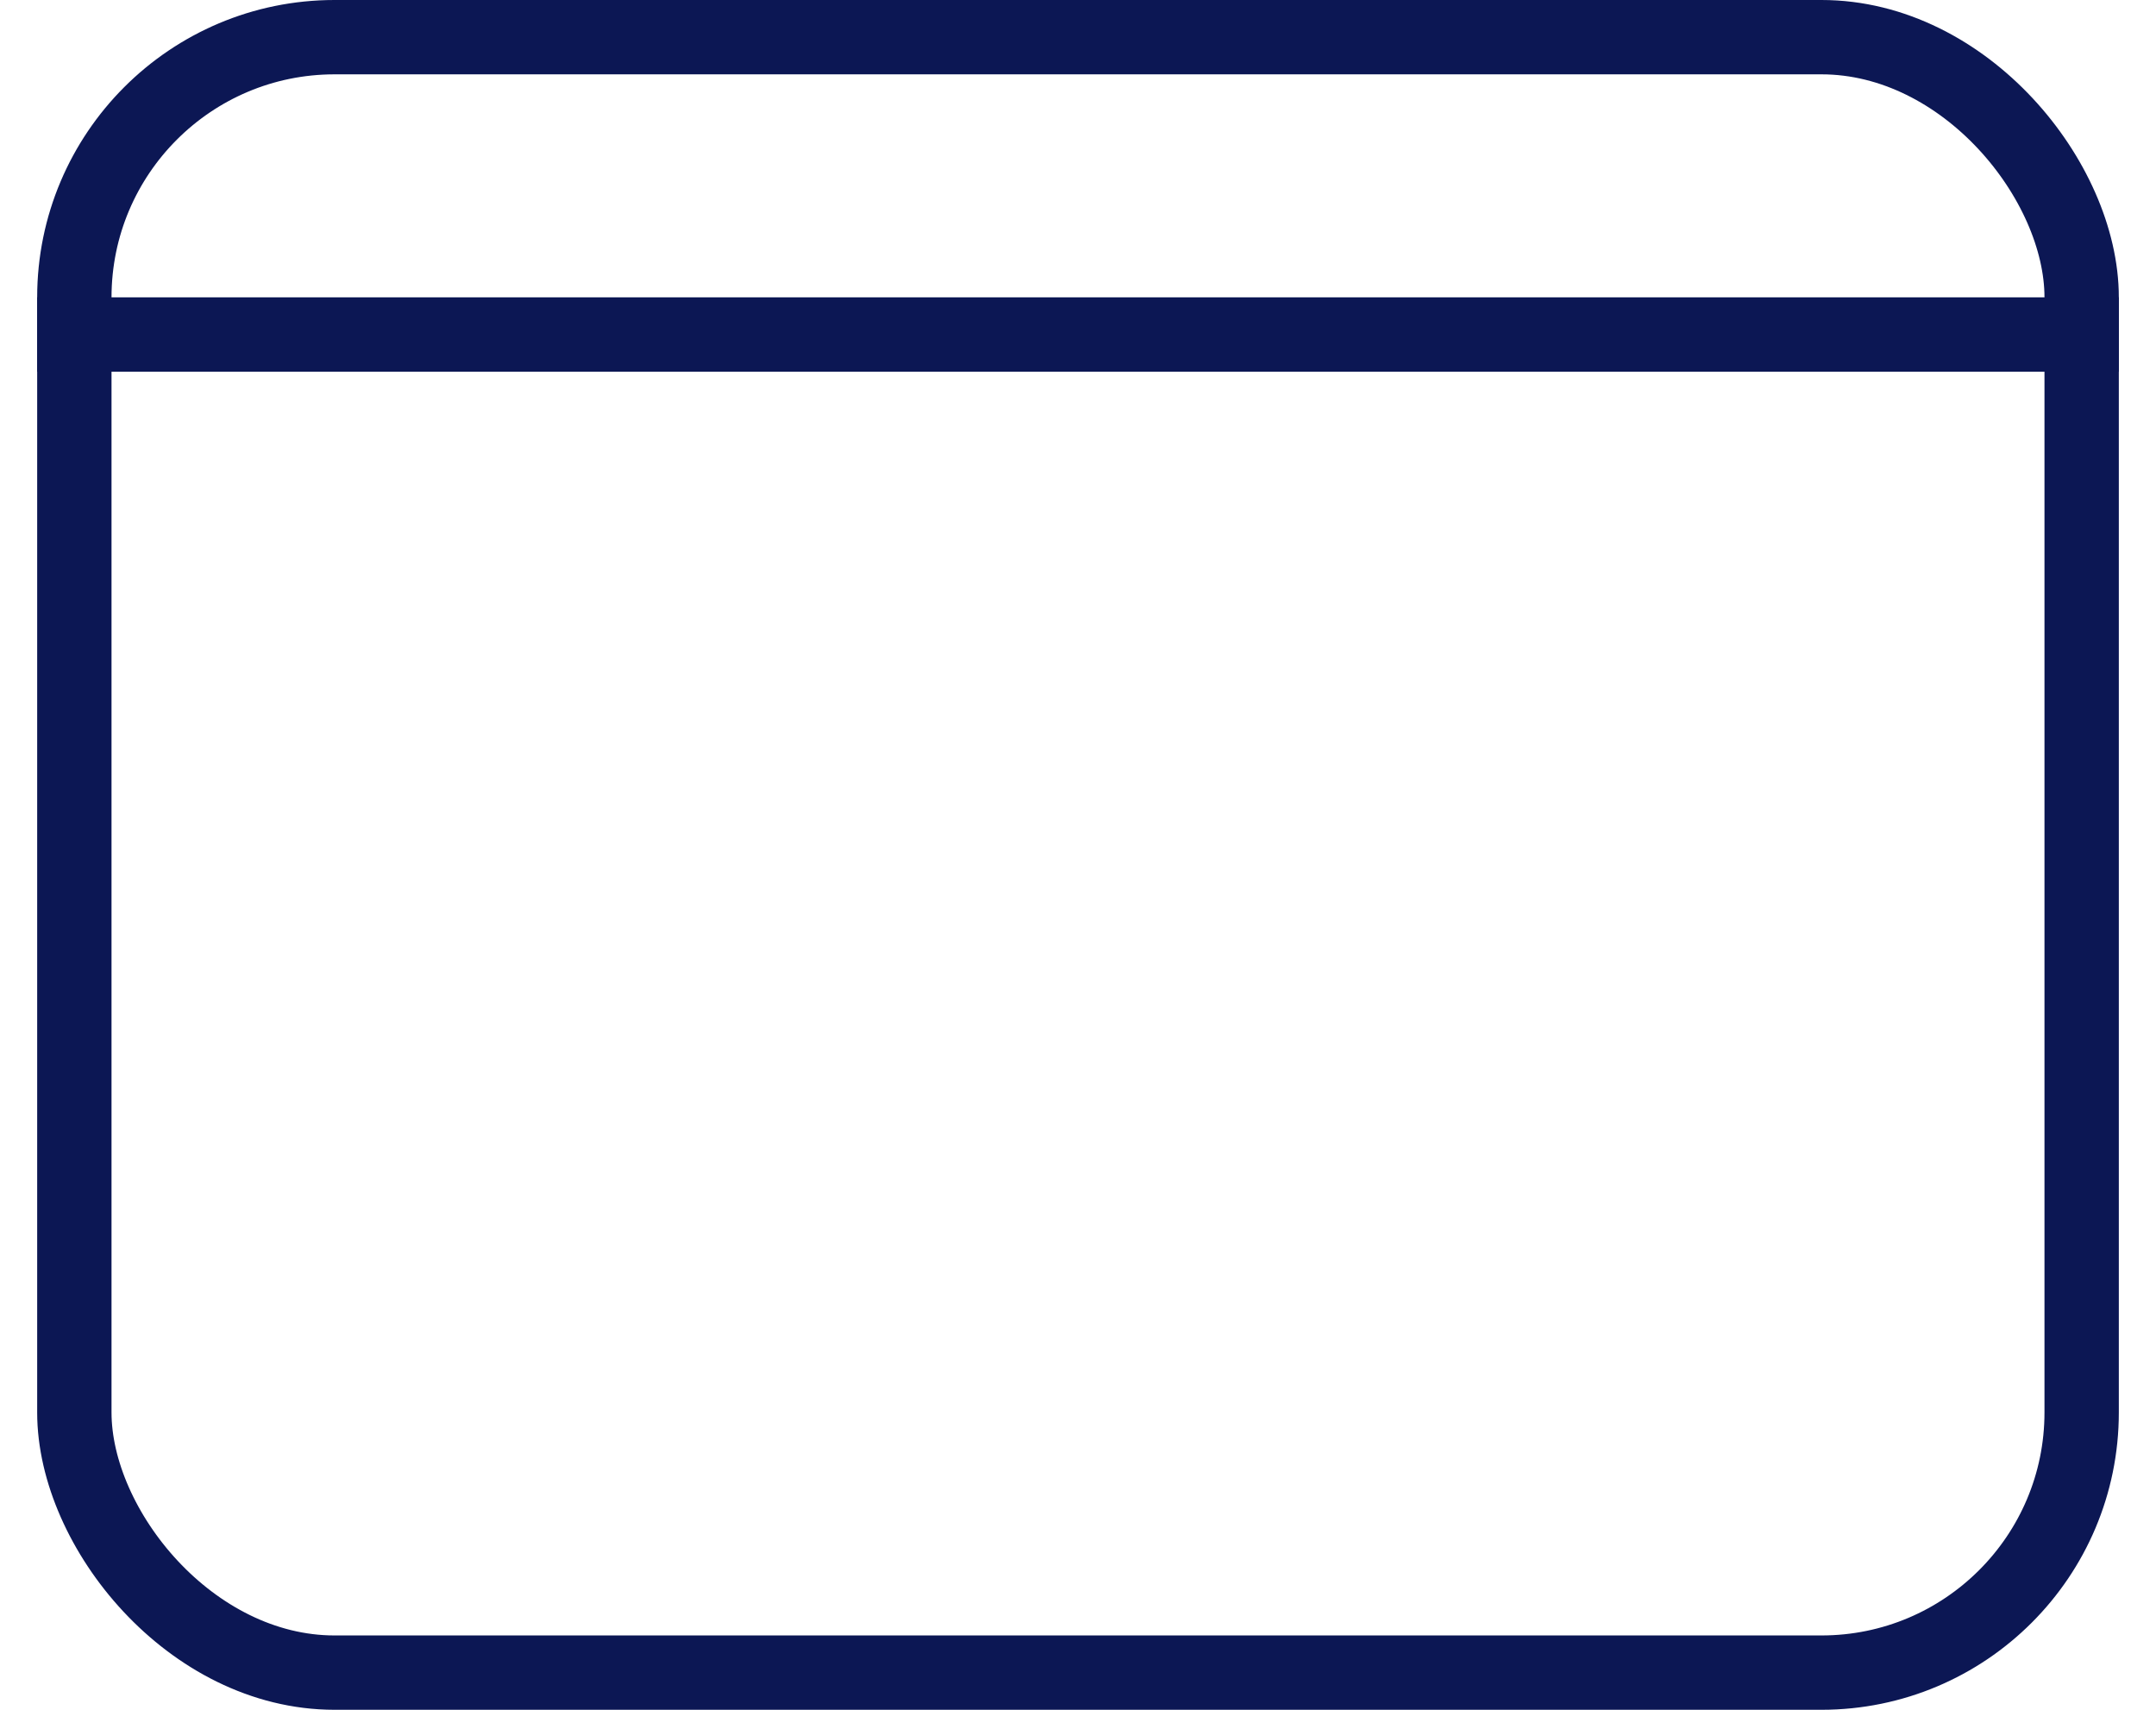 <?xml version="1.0" encoding="UTF-8"?>
<svg id="Layer_1" data-name="Layer 1" xmlns="http://www.w3.org/2000/svg" version="1.1" xmlns:xlink="http://www.w3.org/1999/xlink" viewBox="0 0 29 23">
  <defs>
    <style>
      .cls-1, .cls-2 {
        fill: none;
      }

      .cls-1, .cls-3 {
        stroke-width: 0px;
      }

      .cls-2 {
        stroke: #0c1754;
      }

      .cls-4 {
        clip-path: url(#clippath);
      }

      .cls-3 {
        fill: #0c1754;
      }
    </style>
    <clipPath id="clippath">
      <rect class="cls-1" x=".5" width="28" height="23" rx="4" ry="4"/>
    </clipPath>
  </defs>
  <g class="cls-4">
    <rect class="cls-3" x=".5" y="4" width="106" height="1"/>
  </g>
  <rect class="cls-2" x="1" y=".5" width="27" height="22" rx="3.5" ry="3.5"/>
</svg>